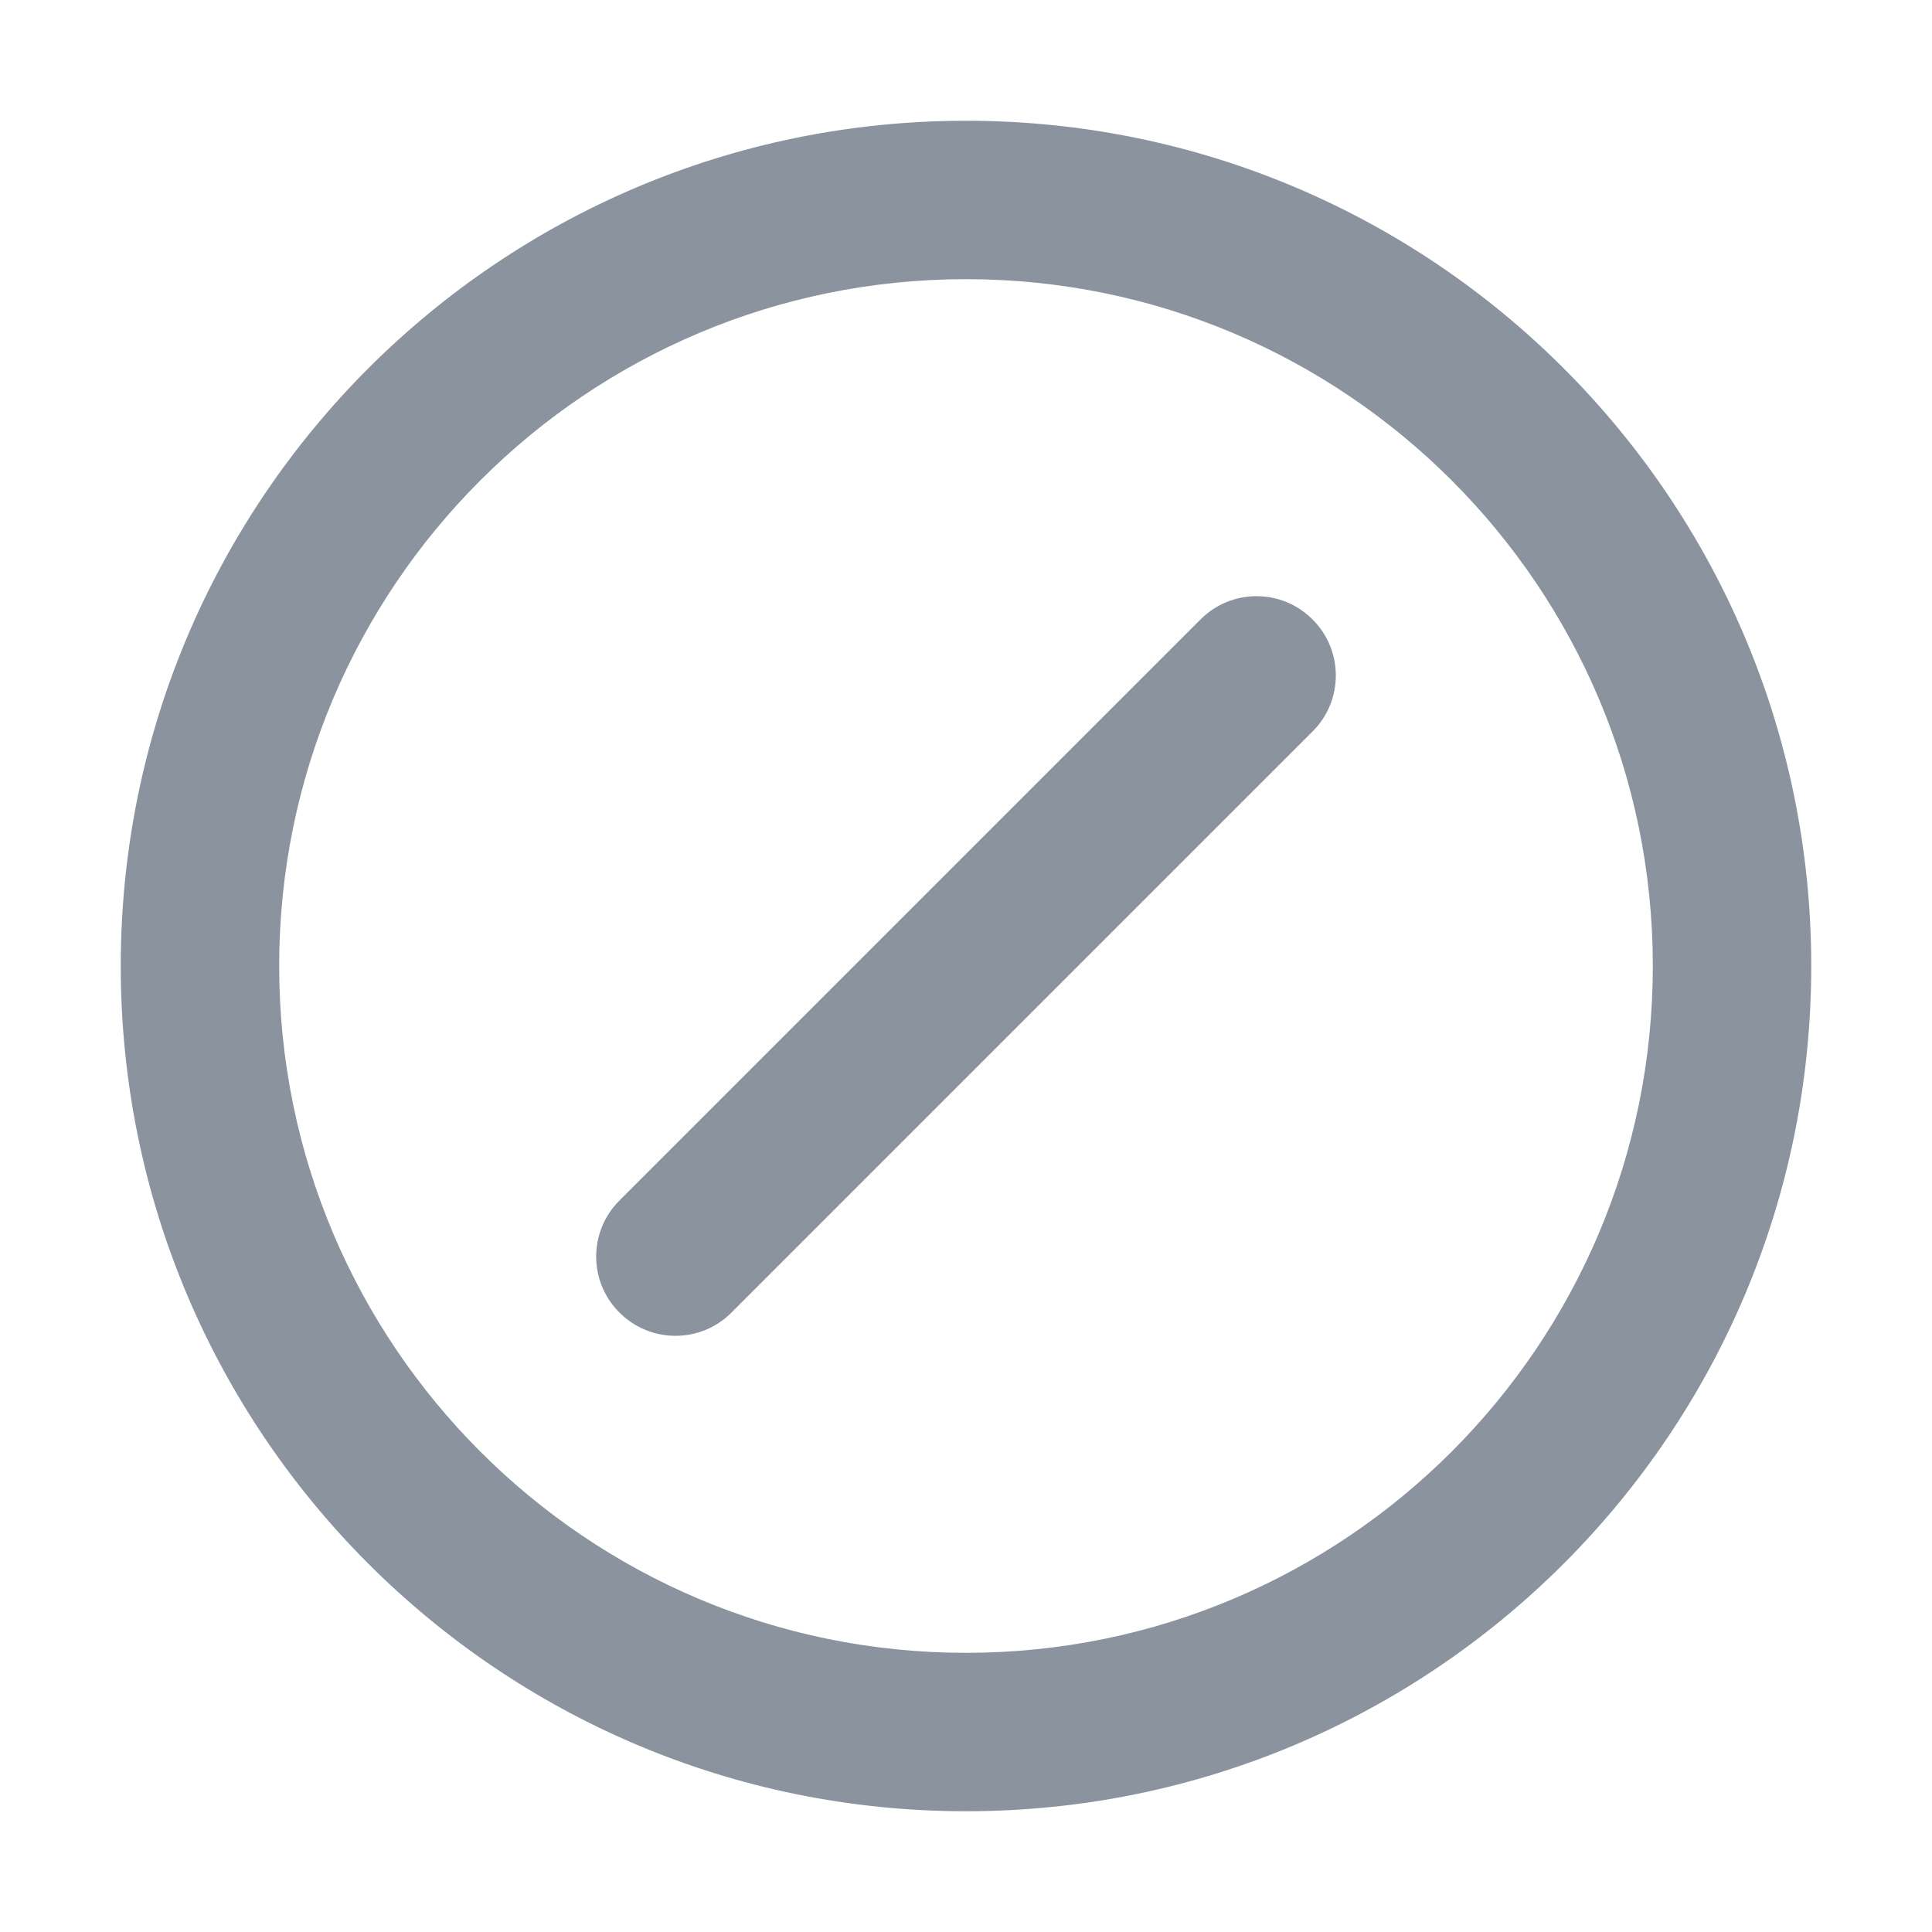<svg width="16" height="16" viewBox="0 0 16 16" fill="none" xmlns="http://www.w3.org/2000/svg">
<g clip-path="url(#clip0_204_199786)">
<path fill-rule="evenodd" clip-rule="evenodd" d="M2.312 8C2.312 4.859 4.859 2.312 8 2.312C11.141 2.312 13.688 4.859 13.688 8C13.688 11.141 11.141 13.688 8 13.688C4.859 13.688 2.312 11.141 2.312 8ZM8 1C4.134 1 1 4.134 1 8C1 11.866 4.134 15 8 15C11.866 15 15 11.866 15 8C15 4.134 11.866 1 8 1ZM10.87 6.058C11.127 5.802 11.127 5.386 10.87 5.13C10.614 4.873 10.198 4.873 9.942 5.13L5.13 9.942C4.873 10.198 4.873 10.614 5.13 10.87C5.386 11.127 5.802 11.127 6.058 10.87L10.87 6.058Z" fill="#8B949E"/>
</g>
<defs>
<clipPath id="clip0_204_199786">
<rect width="14" height="14" fill="white" transform="translate(1 1)"/>
</clipPath>
</defs>
</svg>
